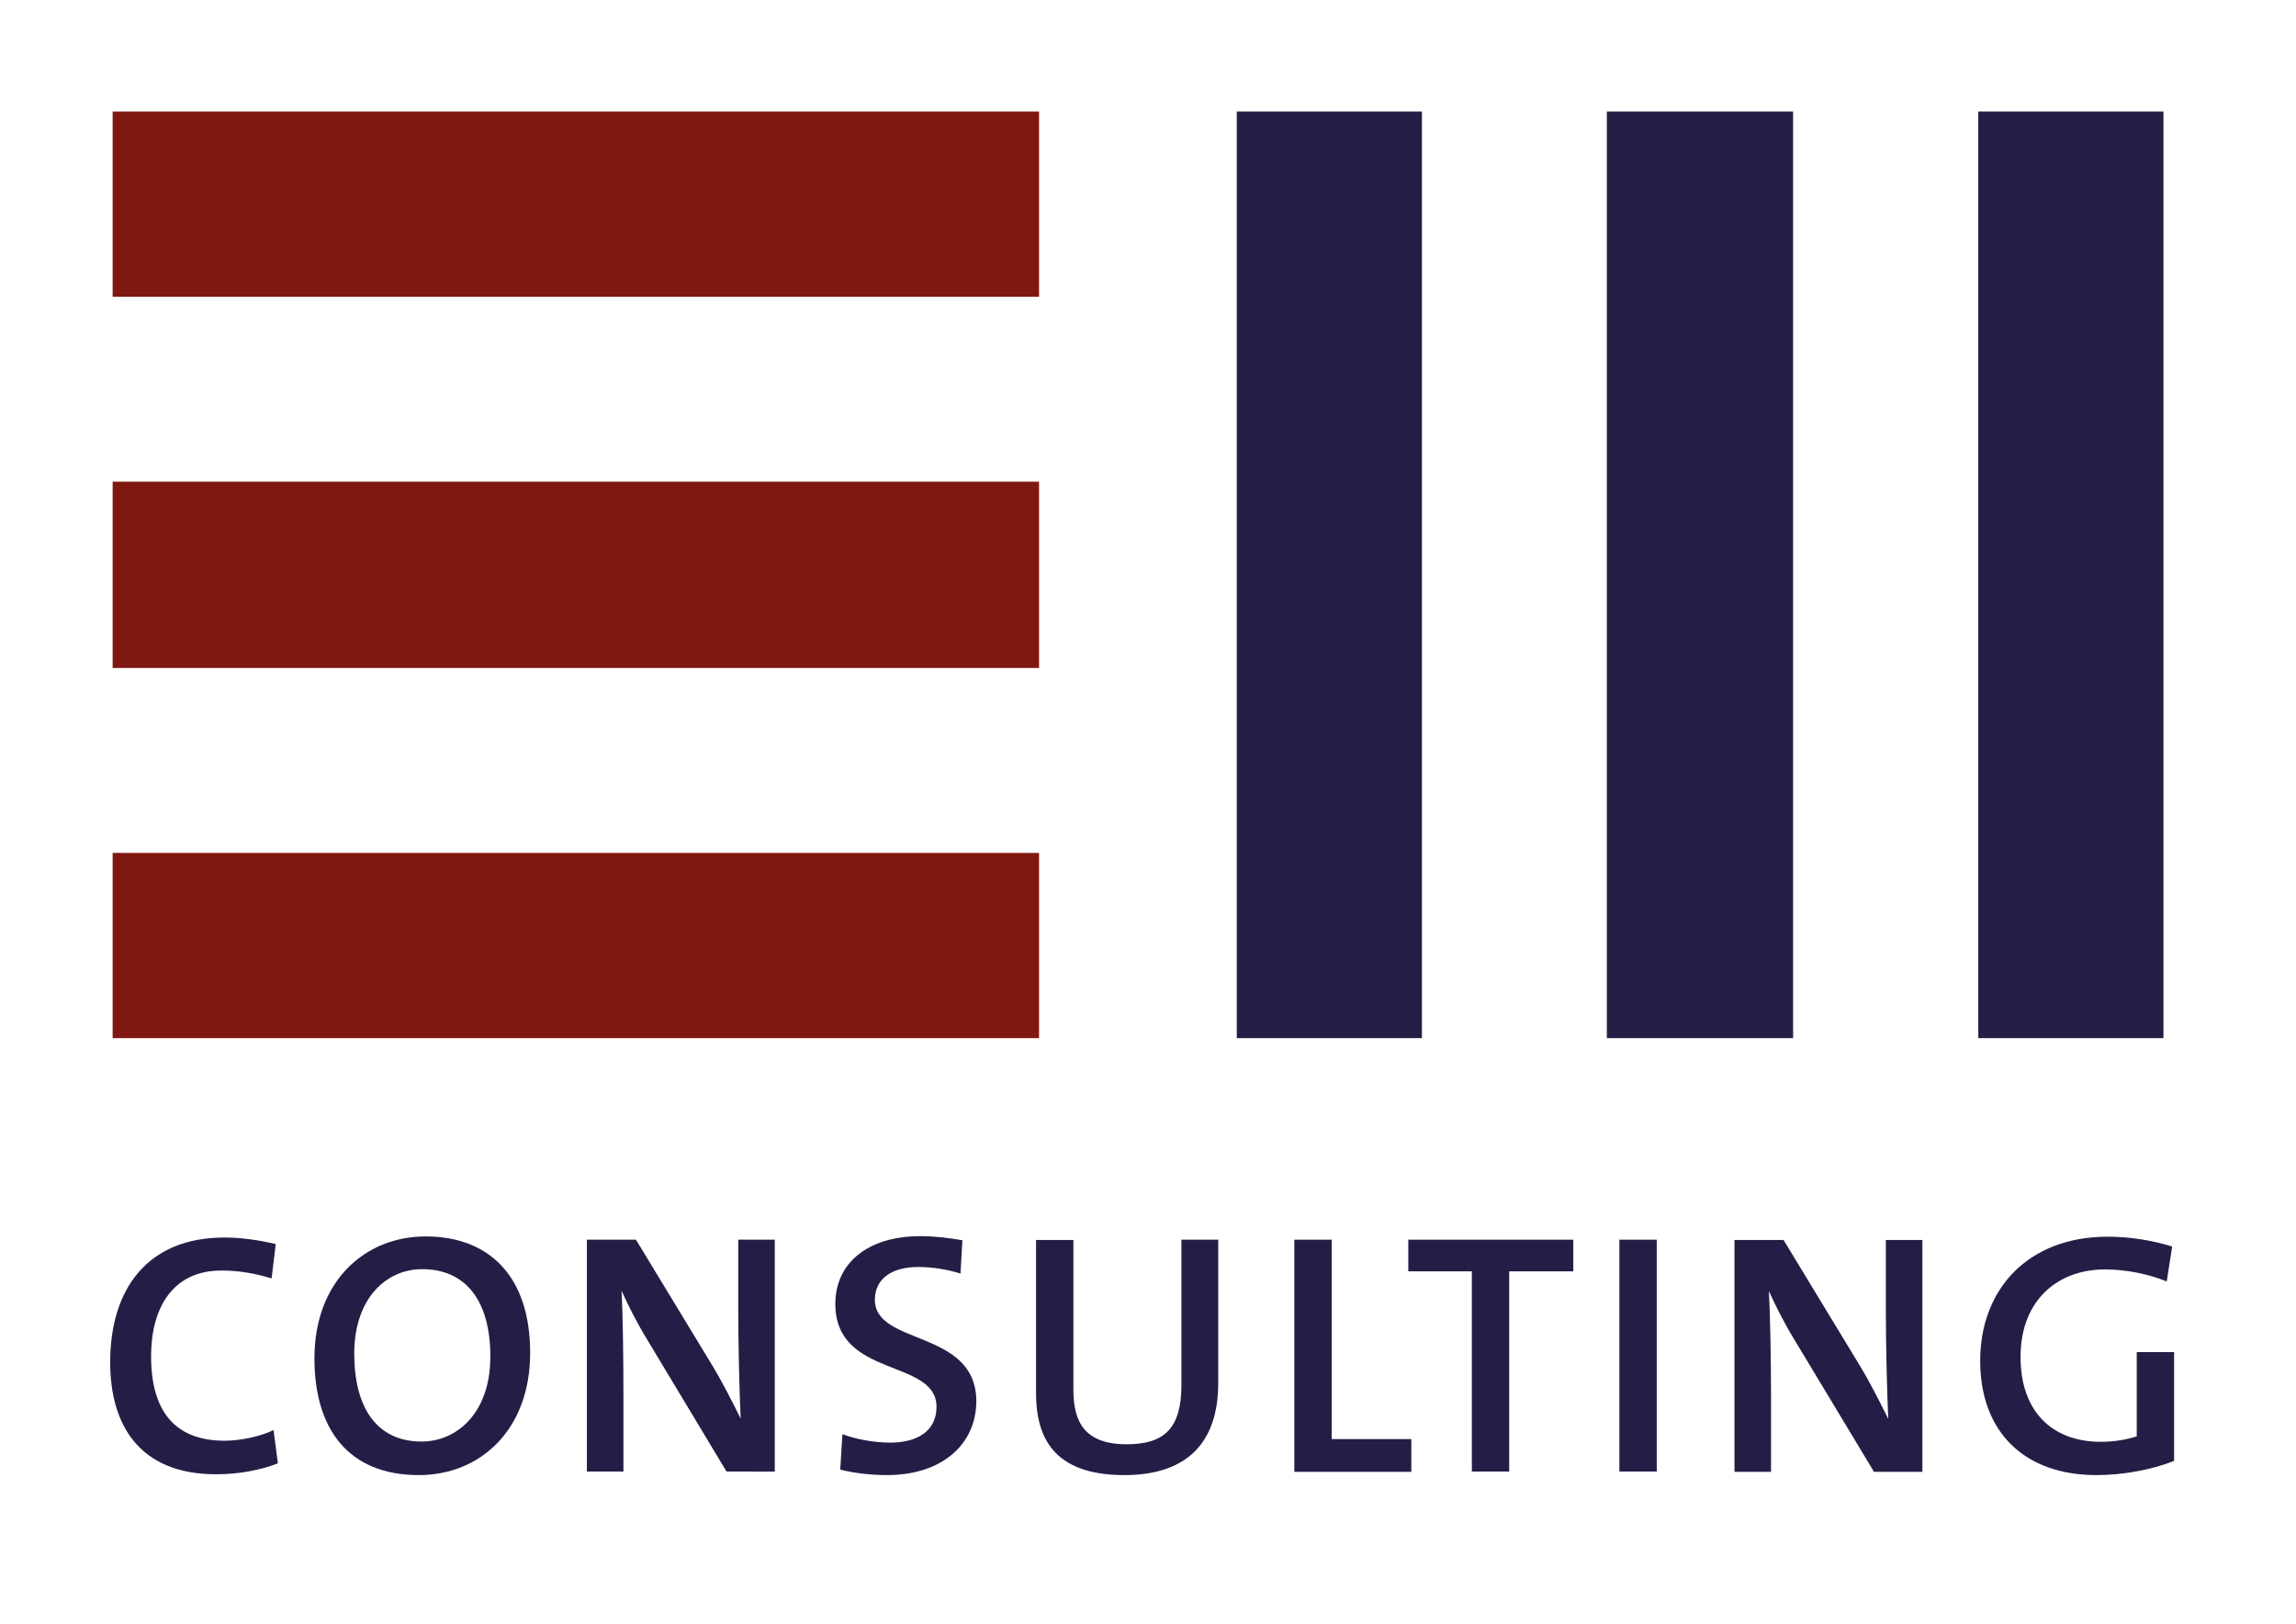 <?xml version="1.0" encoding="utf-8"?>
<!-- Generator: Adobe Illustrator 19.0.0, SVG Export Plug-In . SVG Version: 6.00 Build 0)  -->
<svg version="1.1" id="Ebene_1" xmlns="http://www.w3.org/2000/svg" xmlns:xlink="http://www.w3.org/1999/xlink" x="0px" y="0px"
	 viewBox="0 0 841.9 595.3" style="enable-background:new 0 0 841.9 595.3;" xml:space="preserve">
<rect width="100%" height="100%" fill="white"/>
<style type="text/css">
	.st0{fill:#7F1810;}
	.st1{fill:#241E46;}
</style>
<g>
	<path class="st0" d="M41.3,108.7V40.9H381v67.9H41.3z M41.3,244.9v-68.3H381v68.3H41.3z M41.3,380.6v-67.9H381v67.9H41.3z"/>
</g>
<g>
	<path class="st1" d="M521.4,380.6h-67.9V40.9h67.9V380.6z M657.5,380.6h-68.3V40.9h68.3V380.6z M793.3,380.6h-67.9V40.9h67.9V380.6
		z"/>
</g>
<g>
	<path class="st1" d="M79.3,540.5c-28.5,0-38.9-18.4-38.9-41.1c0-26.5,13.4-45.7,41.9-45.7c6.3,0,12.9,1,18.8,2.4l-1.5,12.6
		c-6.2-1.9-12.2-2.9-18.4-2.9c-17.8,0-25.8,13.6-25.8,31.4c0,19.8,8.4,31,27,31c5.8,0,13.2-1.6,17.9-3.9l1.6,12.2
		C95.4,539,87.5,540.5,79.3,540.5z"/>
	<path class="st1" d="M153.6,540.8c-25.8,0-38.3-16.8-38.3-42.8c0-28.2,18.4-44.7,40.8-44.7c22.9,0,38.3,14.2,38.3,42.7
		C194.4,524.2,176.1,540.8,153.6,540.8z M154.8,465.3c-13.1,0-24.9,10.6-24.9,31c0,19.3,7.9,32.2,24.7,32.2
		c12.6,0,25.2-10.1,25.2-31.2C179.8,476.8,170.7,465.3,154.8,465.3z"/>
	<path class="st1" d="M266.4,539.5l-29.1-48.4c-3.8-6.2-6.8-12.2-9.4-17.9c0.5,8.3,0.7,25.6,0.7,37.7v28.6h-13.4v-85h18l28.1,46.3
		c3.8,6.3,7.2,13.1,10.3,19.3c-0.5-9.7-0.9-28-0.9-40.4v-25.2h13.4v85H266.4z"/>
	<path class="st1" d="M325.2,540.8c-6.2,0-12.2-0.8-17.1-2l0.8-13c4.8,1.8,11.5,3.1,17.6,3.1c9.3,0,16.9-3.9,16.9-13.1
		c0-17.9-37.1-10.3-37.1-37.8c0-14.6,11.5-24.8,31.2-24.8c5,0,10.2,0.6,15.4,1.5l-0.7,12.2c-4.9-1.5-10.3-2.4-15.4-2.4
		c-10.6,0-16,4.9-16,12c0,17,37.2,10.7,37.2,37.3C357.9,529.5,345.5,540.8,325.2,540.8z"/>
	<path class="st1" d="M412.3,540.8c-26.7,0-32.4-14.6-32.4-30.2v-56h13.7v55c0,11.3,3.8,19.9,19.5,19.9c13.8,0,20.1-5.8,20.1-21.7
		v-53.3h13.5v52.3C446.8,529.5,434.6,540.8,412.3,540.8z"/>
	<path class="st1" d="M474.6,539.5v-85h13.7v73.1h29.2v12H474.6z"/>
	<path class="st1" d="M553.4,466.1v73.4h-13.7v-73.4h-23.3v-11.6h60.5v11.6H553.4z"/>
	<path class="st1" d="M593.8,539.5v-85h13.7v85H593.8z"/>
	<path class="st1" d="M687.1,539.5L658,491.2c-3.8-6.2-6.8-12.2-9.4-17.9c0.5,8.3,0.8,25.6,0.8,37.7v28.6H636v-85h18l28.1,46.3
		c3.8,6.3,7.2,13.1,10.3,19.3c-0.5-9.7-0.9-28-0.9-40.4v-25.2h13.4v85H687.1z"/>
	<path class="st1" d="M794.5,469.8c-7-2.8-14.9-4.4-22.7-4.4c-17.1,0-30.9,11.1-30.9,32.1c0,19.6,11.2,31.1,29.5,31.1
		c4.9,0,9.2-0.8,13.1-2v-30.9h13.7v39.9c-8.4,3.3-18.8,5.2-28.5,5.2c-26.3,0-42.6-15.7-42.6-41.9c0-26.3,17.6-45.5,46.7-45.5
		c8.2,0,16.2,1.3,23.7,3.6L794.5,469.8z"/>
</g>
</svg>
